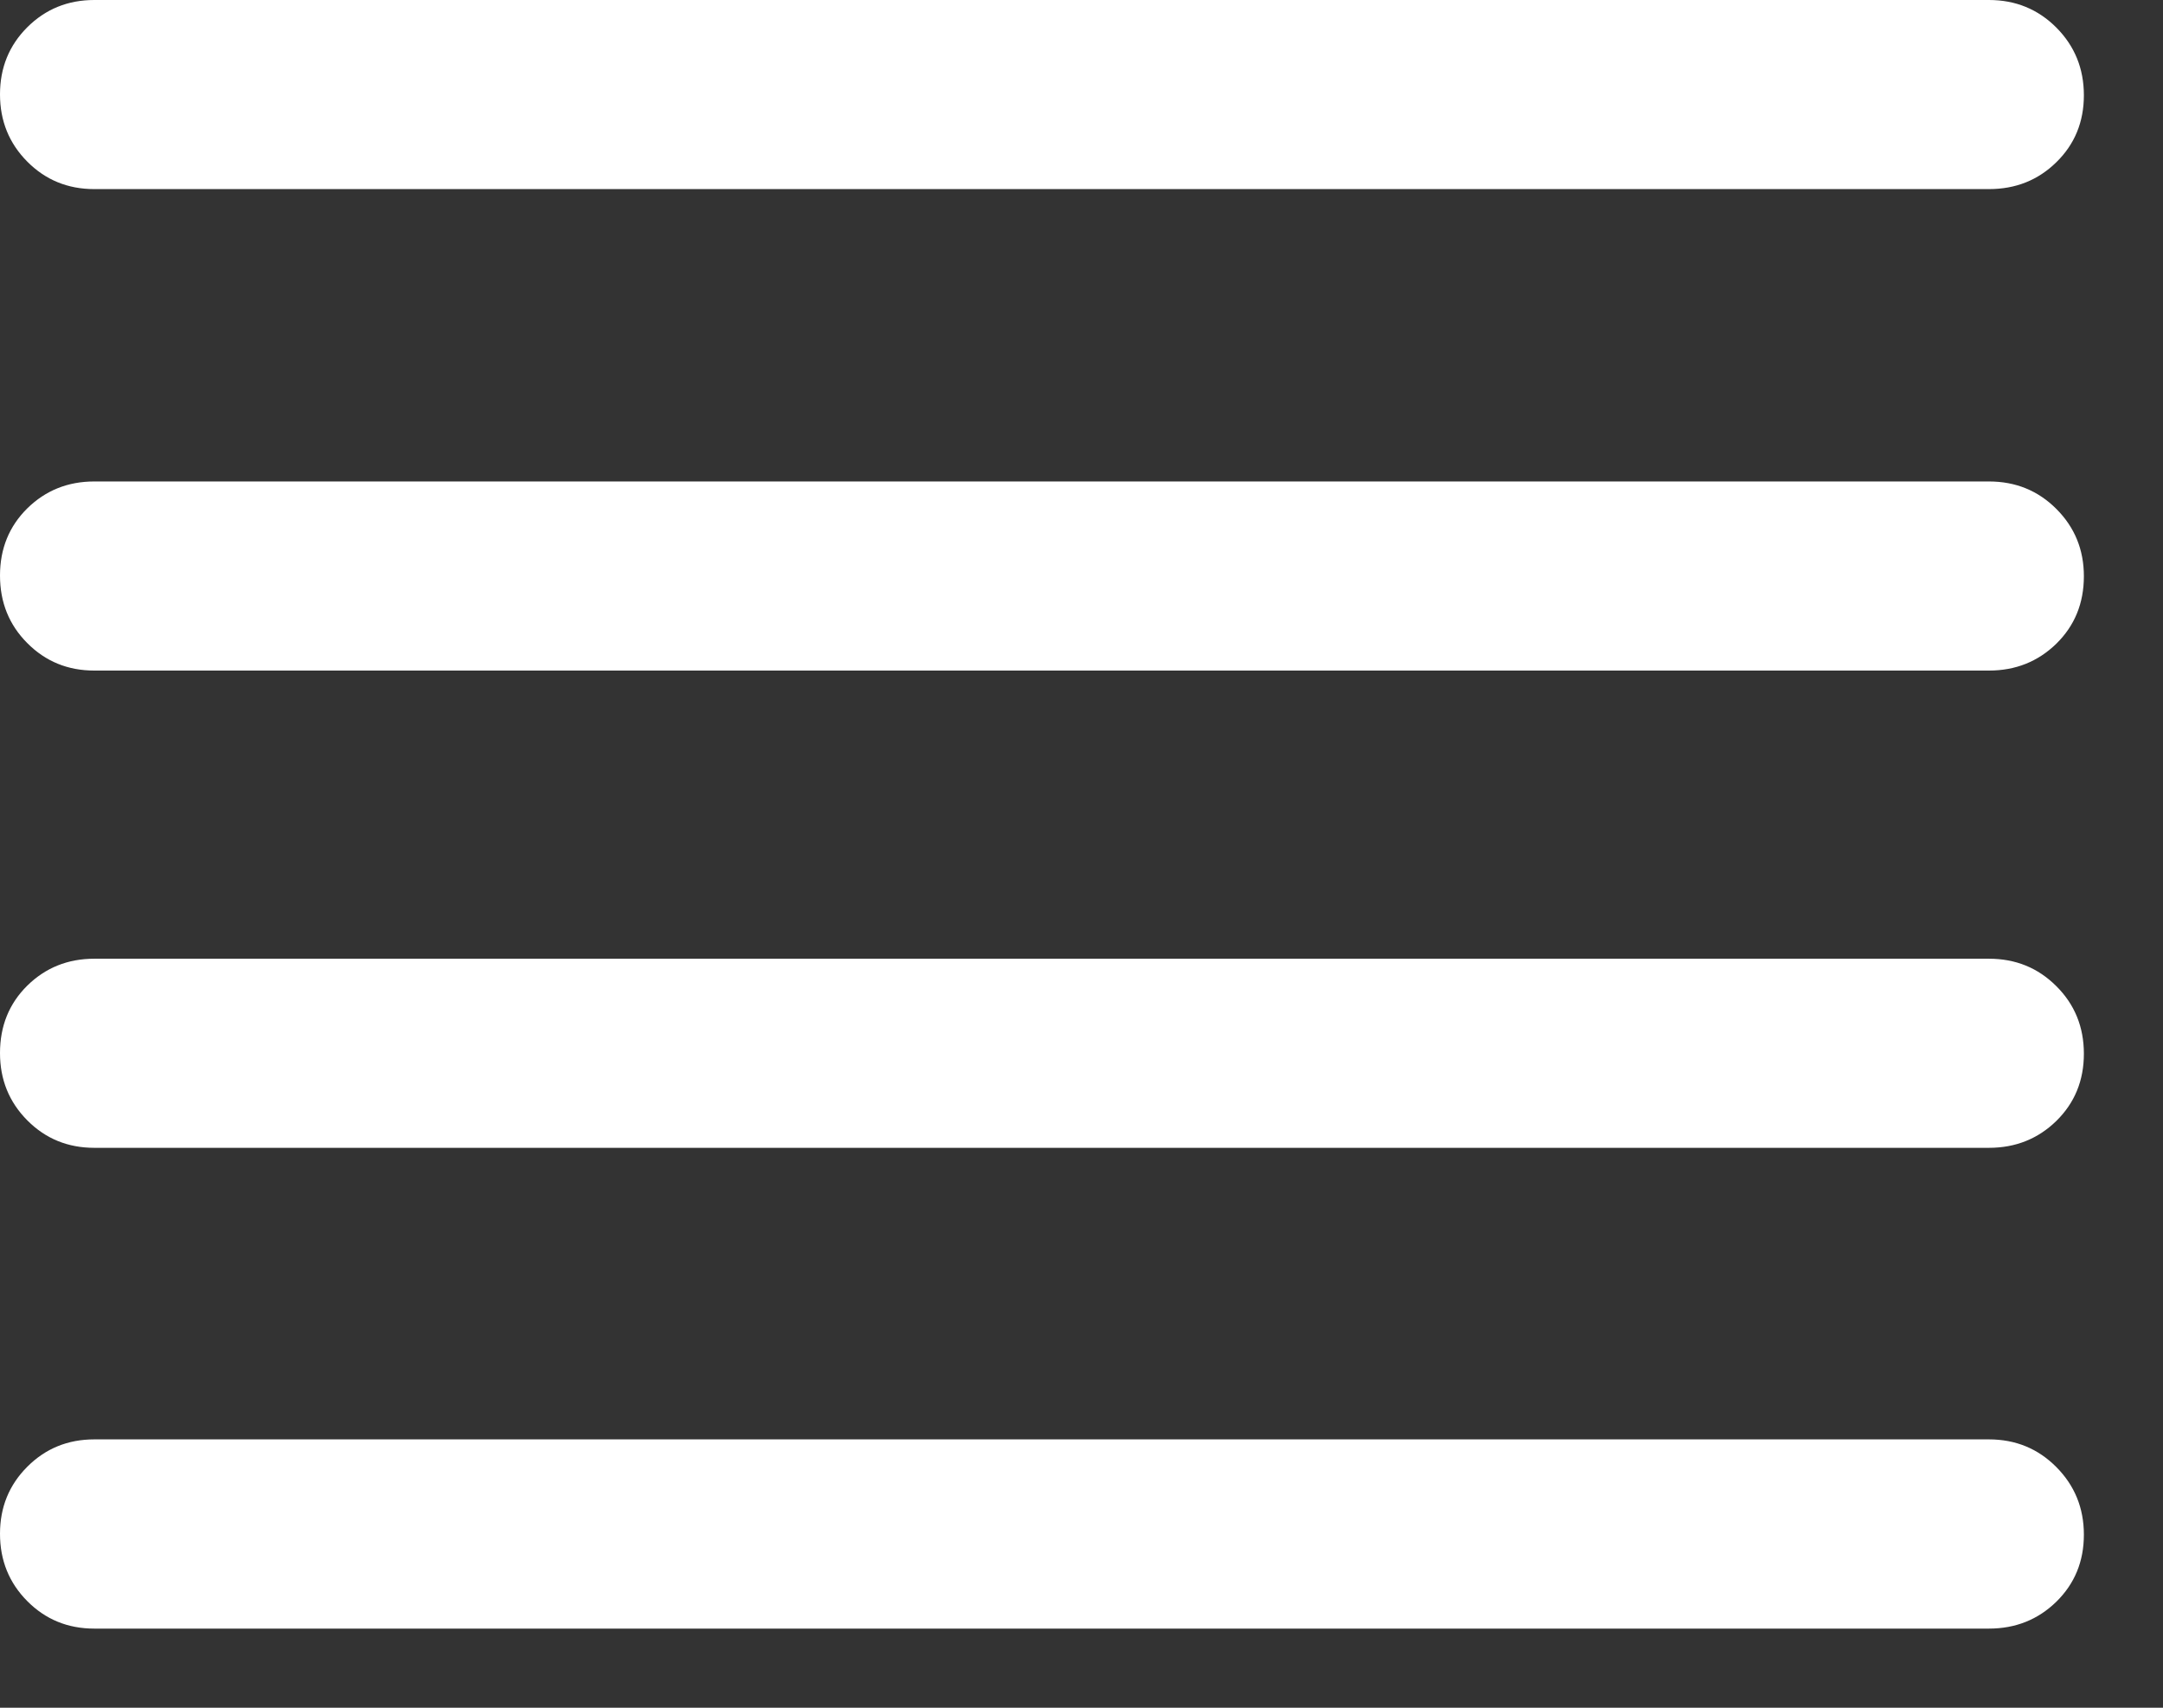 <?xml version="1.0" encoding="utf-8"?>
<svg xmlns="http://www.w3.org/2000/svg" fill="none" height="100%" overflow="visible" preserveAspectRatio="none" style="display: block;" viewBox="0 0 19 15" width="100%">
<rect x="0" y="0" width="19" height="15" fill="#333333" stroke="none"/>
<path d="M0.828 14.305C0.596 14.305 0.4 14.225 0.24 14.064C0.08 13.903 0 13.706 0 13.472C0 13.239 0.08 13.043 0.24 12.883C0.4 12.723 0.596 12.643 0.828 12.643H17.471C17.705 12.643 17.902 12.724 18.063 12.886C18.224 13.048 18.305 13.246 18.305 13.48C18.305 13.715 18.224 13.911 18.063 14.069C17.902 14.226 17.705 14.305 17.471 14.305H0.828ZM0.828 10.082C0.596 10.082 0.4 10.002 0.24 9.841C0.08 9.68 0 9.483 0 9.25C0 9.012 0.08 8.815 0.24 8.657C0.4 8.5 0.596 8.421 0.828 8.421H17.471C17.705 8.421 17.902 8.501 18.063 8.662C18.224 8.822 18.305 9.02 18.305 9.256C18.305 9.491 18.224 9.688 18.063 9.846C17.902 10.003 17.705 10.082 17.471 10.082H0.828ZM0.828 5.89C0.596 5.89 0.4 5.81 0.24 5.649C0.08 5.489 0 5.291 0 5.055C0 4.82 0.08 4.623 0.24 4.465C0.4 4.308 0.596 4.229 0.828 4.229H17.471C17.705 4.229 17.902 4.309 18.063 4.47C18.224 4.631 18.305 4.828 18.305 5.061C18.305 5.299 18.224 5.496 18.063 5.654C17.902 5.811 17.705 5.89 17.471 5.89H0.828ZM0.828 1.661C0.596 1.661 0.4 1.581 0.24 1.42C0.08 1.259 0 1.062 0 0.829C0 0.595 0.08 0.399 0.24 0.239C0.4 0.08 0.596 0 0.828 0H17.471C17.705 0 17.902 0.081 18.063 0.242C18.224 0.404 18.305 0.602 18.305 0.837C18.305 1.071 18.224 1.268 18.063 1.425C17.902 1.583 17.705 1.661 17.471 1.661H0.828Z" fill="white" id="Vector"/>
</svg>